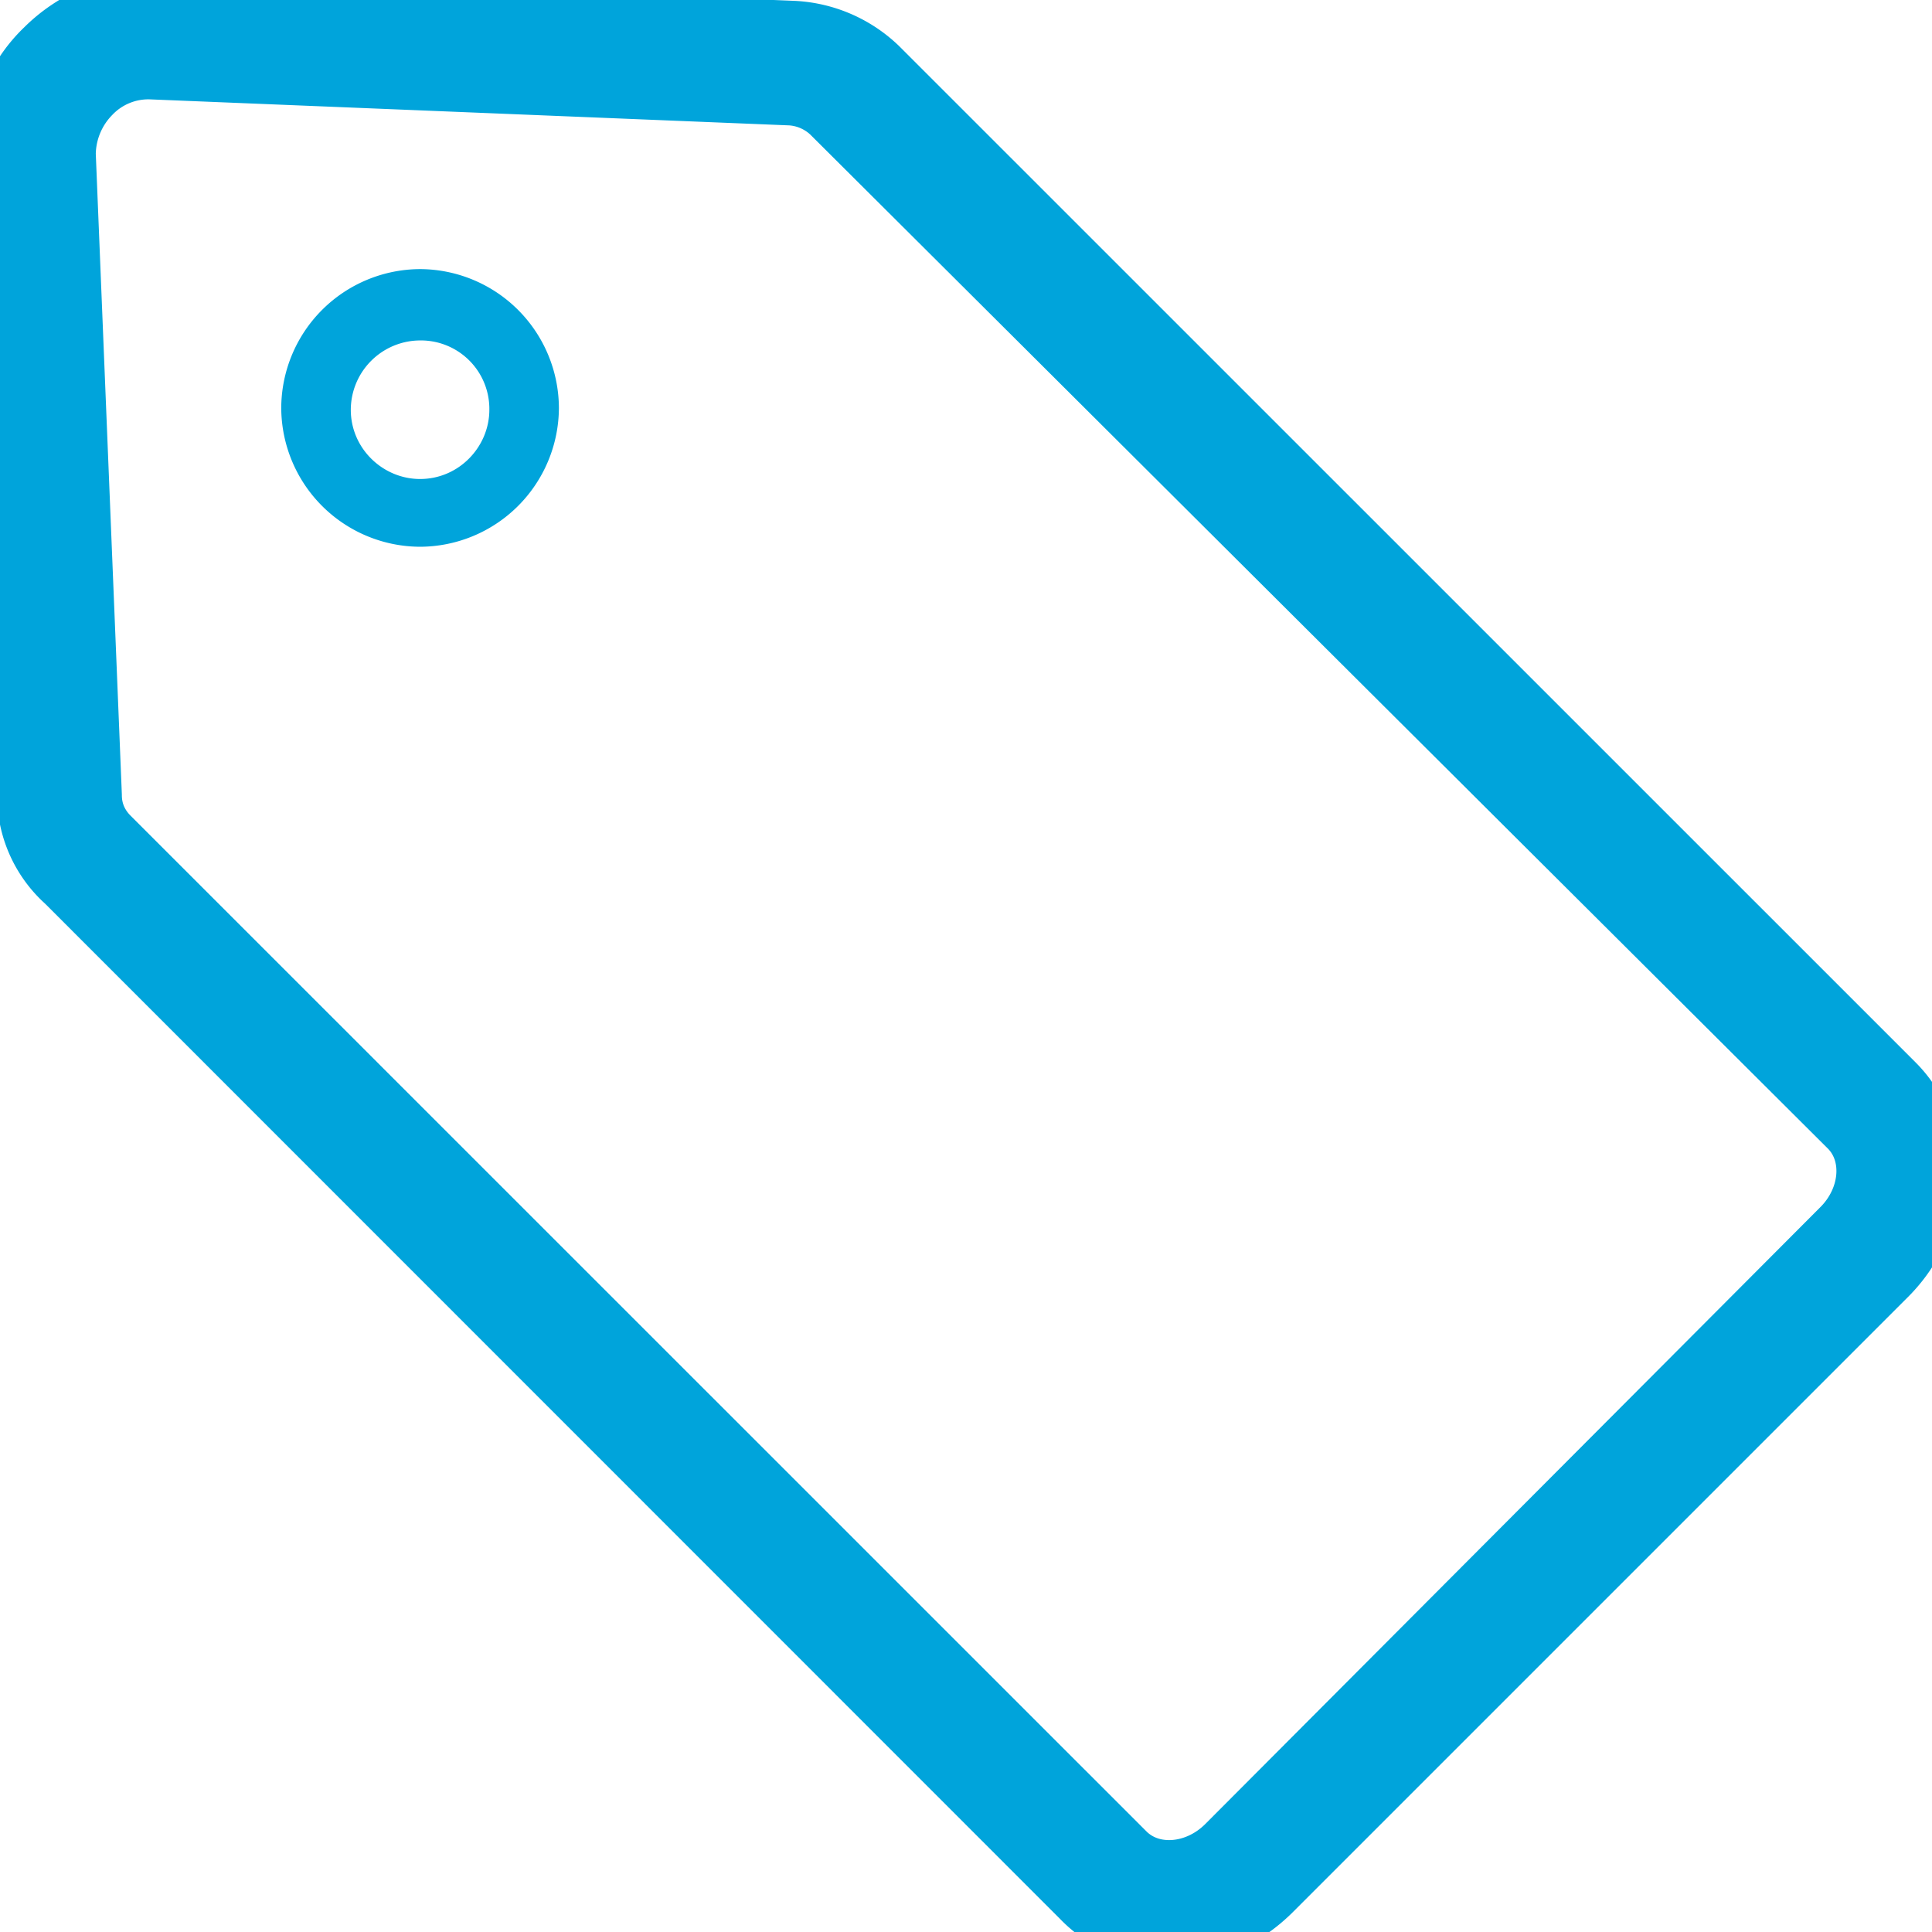 <svg xmlns="http://www.w3.org/2000/svg" width="14" height="14" viewBox="0 0 14 14">
    <g fill="none" fill-rule="evenodd">
        <path d="M2.49 1.871c.31 0 .552.242.552.552 0 .31-.255.552-.552.552a.554.554 0 0 1-.552-.552c0-.296.256-.552.552-.552z"/>
        <path d="M.633.66A.61.61 0 0 1 1.09.47L5.735.66c.12 0 .242.053.31.134l7.376 7.364c.202.202.175.538-.054.78l-4.455 4.456c-.23.23-.58.256-.781.054L.767 6.085a.446.446 0 0 1-.134-.323L.444 1.117A.69.69 0 0 1 .633.66zM2.49 3.392a.96.96 0 0 0 .956-.955.96.96 0 0 0-.956-.956.96.96 0 0 0-.955.956c0 .525.43.955.955.955z"/>
        <path fill="#00A4DB" fill-rule="nonzero" stroke="#00A4DB" stroke-width=".1" d="M3.044 2A.96.96 0 0 1 4 2.956a.96.96 0 0 1-.956.956.96.96 0 0 1-.956-.956A.96.96 0 0 1 3.044 2zm0 1.521c.31 0 .552-.256.552-.552a.546.546 0 0 0-.552-.552.554.554 0 0 0-.552.552c0 .31.256.552.552.552z"/>
        <path fill="#00A4DB" fill-rule="nonzero" stroke="#00A4DB" stroke-width=".5" d="M.229 5.788L.04 1.144A1.005 1.005 0 0 1 .35.377c.202-.202.485-.323.754-.31l4.644.189a.92.92 0 0 1 .592.256l7.364 7.363c.35.35.336.956-.054 1.346l-4.456 4.456c-.202.202-.457.31-.713.31a.833.833 0 0 1-.62-.256L.499 6.367a.81.81 0 0 1-.27-.579zm.538.297l7.364 7.363c.202.202.552.175.78-.054l4.456-4.469c.23-.229.256-.579.054-.78L6.044.794a.503.503 0 0 0-.31-.135L1.09.47A.61.61 0 0 0 .633.66a.665.665 0 0 0-.189.457l.189 4.645c0 .134.054.242.134.323z"/>
    </g>
</svg>
